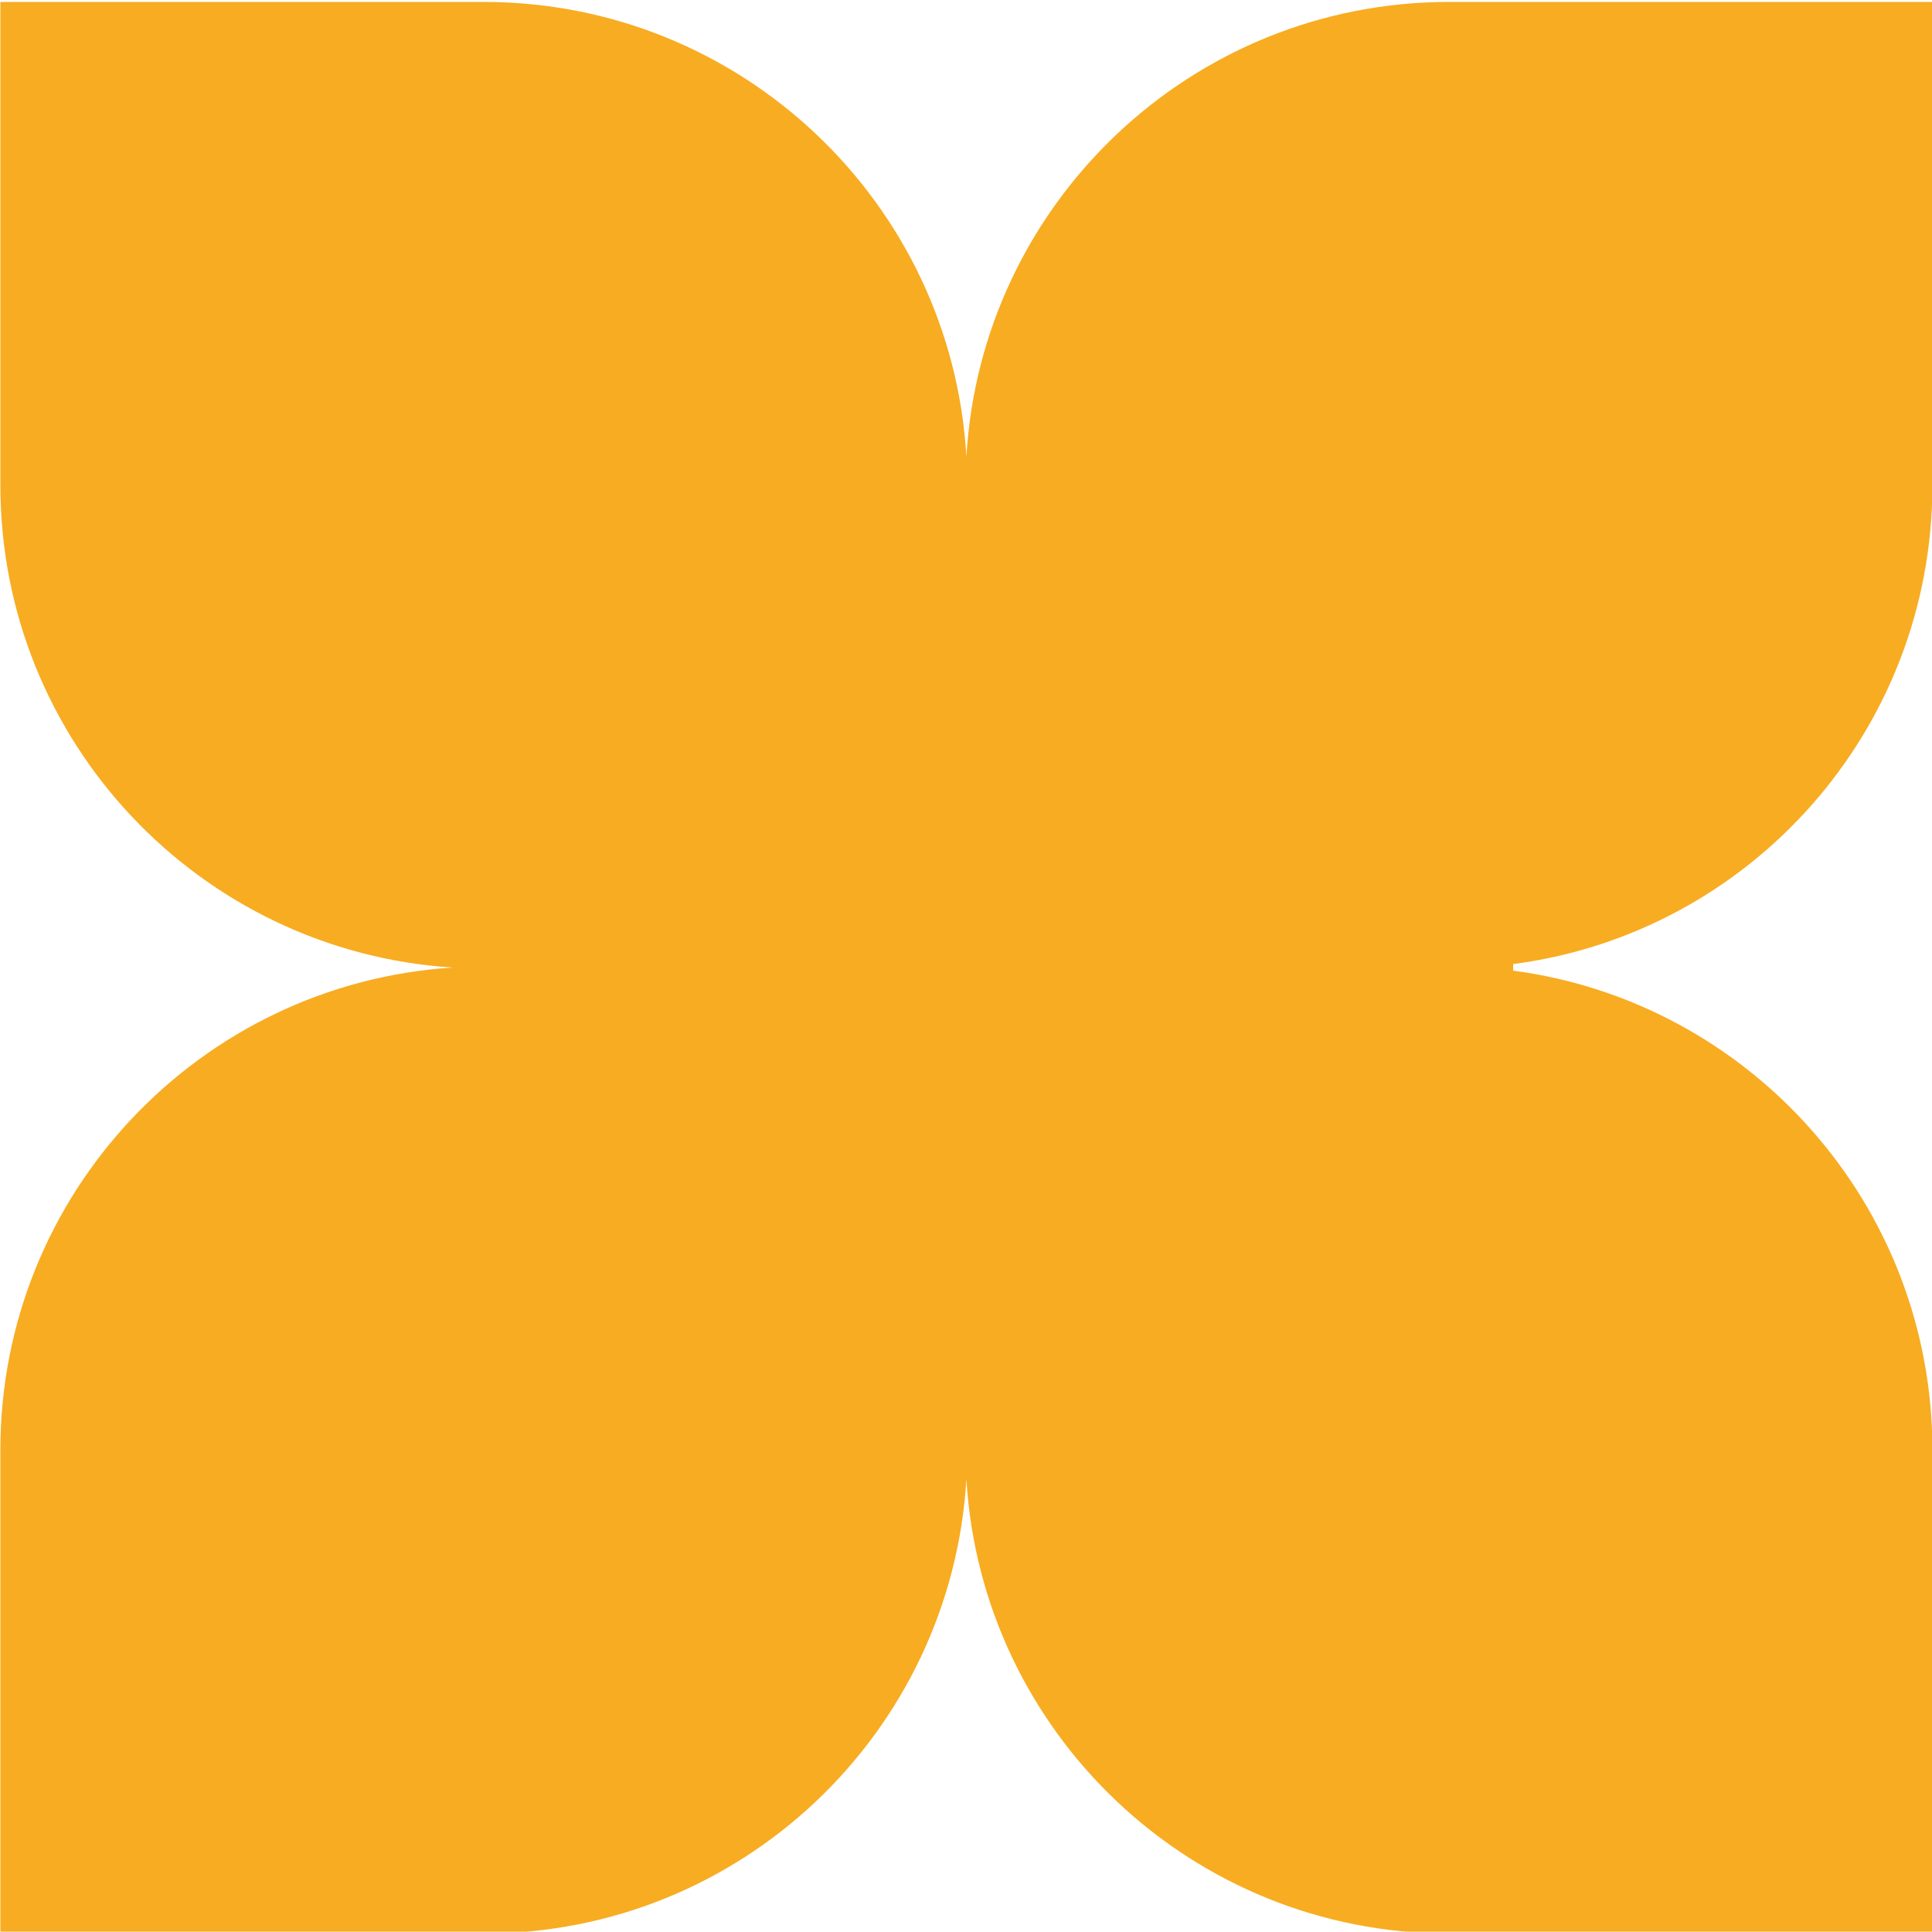 <svg xmlns="http://www.w3.org/2000/svg" xmlns:xlink="http://www.w3.org/1999/xlink" id="Camada_1" x="0px" y="0px" viewBox="243.8 145.6 500 499.9" style="enable-background:new 243.8 145.6 500 499.9;" xml:space="preserve"><style type="text/css">	.st0{fill:#F8AC21;}</style><path class="st0" d="M743.9,271.2V146.1H618.8c-66.6,0-121.1,52.1-124.9,117.7c-3.8-65.7-58.3-117.7-124.9-117.7H243.9v125.1 c0,66.4,51.7,120.6,117,124.8c-65.3,4.2-117,58.5-117,124.8V646h125.1c66.6,0,121-52,124.9-117.6h0c3.9,65.6,58.3,117.6,124.9,117.6 h125.1V520.8c0-63.5-47.3-115.9-108.5-124v-1.7C696.7,387.1,743.9,334.7,743.9,271.2"></path></svg>